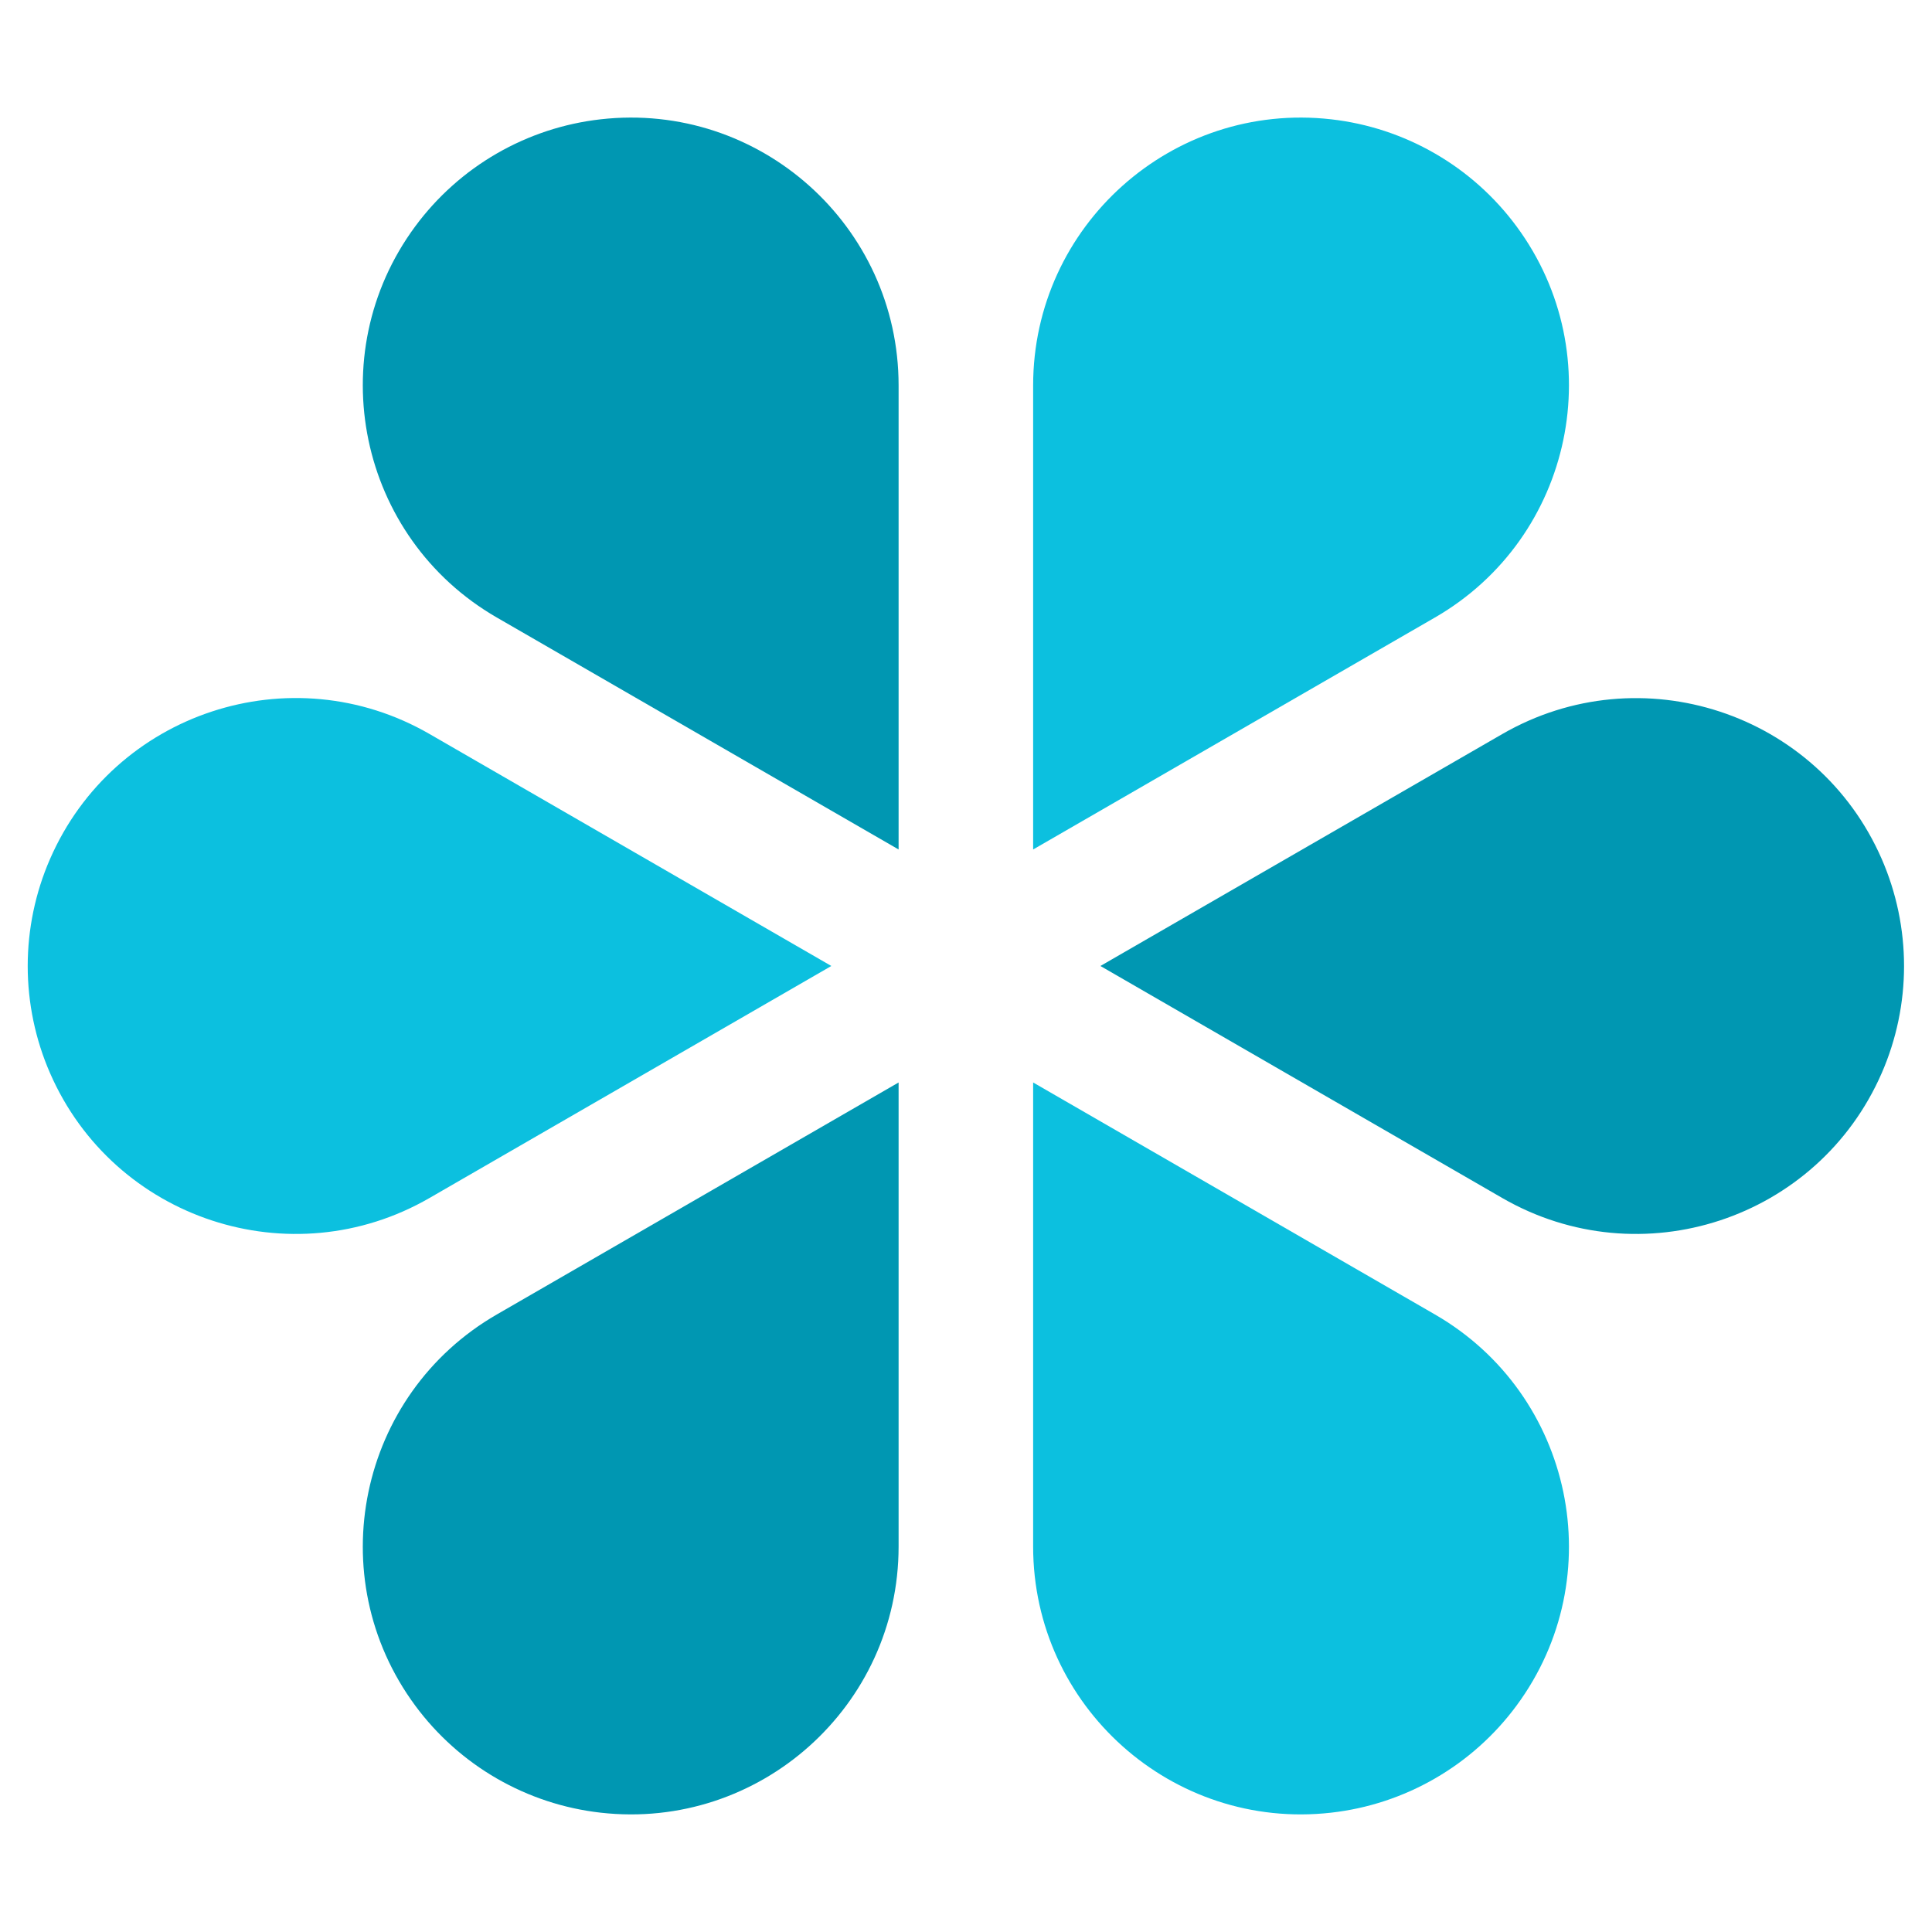 <svg xmlns="http://www.w3.org/2000/svg" xmlns:xlink="http://www.w3.org/1999/xlink" width="500" zoomAndPan="magnify" viewBox="0 0 375 375" height="500" preserveAspectRatio="xMidYMid meet" version="1.0"><defs><g/></defs><path fill="#0097b2" d="M 365.246 166.738 C 352.848 138.293 318.453 126.973 291.582 142.484 L 213.59 187.496 L 291.582 232.527 C 318.453 248.043 352.848 236.719 365.246 208.277 C 366.672 205 367.75 201.613 368.48 198.113 C 369.207 194.617 369.574 191.082 369.574 187.508 C 369.574 183.934 369.207 180.398 368.48 176.898 C 367.75 173.402 366.672 170.016 365.246 166.738 Z M 365.246 166.738 " fill-opacity="1" fill-rule="nonzero"/><path fill="#0cc0df" d="M 258.363 23.156 C 227.539 19.672 200.531 43.793 200.531 74.824 L 200.531 164.883 L 278.527 119.855 C 305.398 104.34 312.789 68.895 294.355 43.934 C 292.23 41.059 289.836 38.43 287.168 36.047 C 284.504 33.664 281.621 31.582 278.523 29.793 C 275.43 28.008 272.184 26.555 268.785 25.434 C 265.391 24.316 261.918 23.559 258.363 23.156 Z M 258.363 23.156 " fill-opacity="1" fill-rule="nonzero"/><path fill="#0097b2" d="M 80.598 43.934 C 62.164 68.895 69.555 104.34 96.426 119.855 L 174.418 164.883 L 174.418 74.824 C 174.418 43.793 147.418 19.672 116.59 23.156 C 113.035 23.559 109.562 24.316 106.164 25.434 C 102.77 26.555 99.523 28.008 96.426 29.793 C 93.332 31.582 90.449 33.664 87.785 36.047 C 85.117 38.43 82.723 41.059 80.598 43.934 Z M 80.598 43.934 " fill-opacity="1" fill-rule="nonzero"/><path fill="#0cc0df" d="M 9.707 208.277 C 22.105 236.719 56.5 248.043 83.371 232.527 L 161.363 187.496 L 83.371 142.469 C 56.5 126.953 22.105 138.277 9.707 166.738 C 8.277 170.016 7.203 173.402 6.473 176.898 C 5.746 180.398 5.379 183.934 5.379 187.508 C 5.379 191.082 5.746 194.617 6.473 198.113 C 7.203 201.613 8.277 205 9.707 208.277 Z M 9.707 208.277 " fill-opacity="1" fill-rule="nonzero"/><path fill="#0097b2" d="M 116.59 351.84 C 147.414 355.32 174.418 331.199 174.418 300.172 L 174.418 210.109 L 96.426 255.141 C 69.555 270.656 62.164 306.102 80.598 331.062 C 82.723 333.938 85.117 336.566 87.785 338.949 C 90.449 341.332 93.332 343.414 96.426 345.203 C 99.523 346.988 102.77 348.441 106.164 349.562 C 109.562 350.68 113.035 351.438 116.59 351.84 Z M 116.59 351.84 " fill-opacity="1" fill-rule="nonzero"/><path fill="#0cc0df" d="M 294.355 331.062 C 312.789 306.102 305.398 270.656 278.527 255.141 L 200.531 210.109 L 200.531 300.172 C 200.531 331.199 227.535 355.32 258.363 351.84 C 261.918 351.438 265.391 350.68 268.789 349.562 C 272.184 348.441 275.43 346.988 278.523 345.203 C 281.621 343.414 284.504 341.332 287.168 338.949 C 289.836 336.566 292.23 333.938 294.355 331.062 Z M 294.355 331.062 " fill-opacity="1" fill-rule="nonzero"/><g fill="#0cc0df" fill-opacity="1"><g transform="translate(221.376, 104.323)"><g><path d="M 5.266 -4.984 L 0.812 -4.984 L 0.812 -6.125 L 5.266 -6.125 Z M 5.266 -4.984 "/></g></g></g></svg>